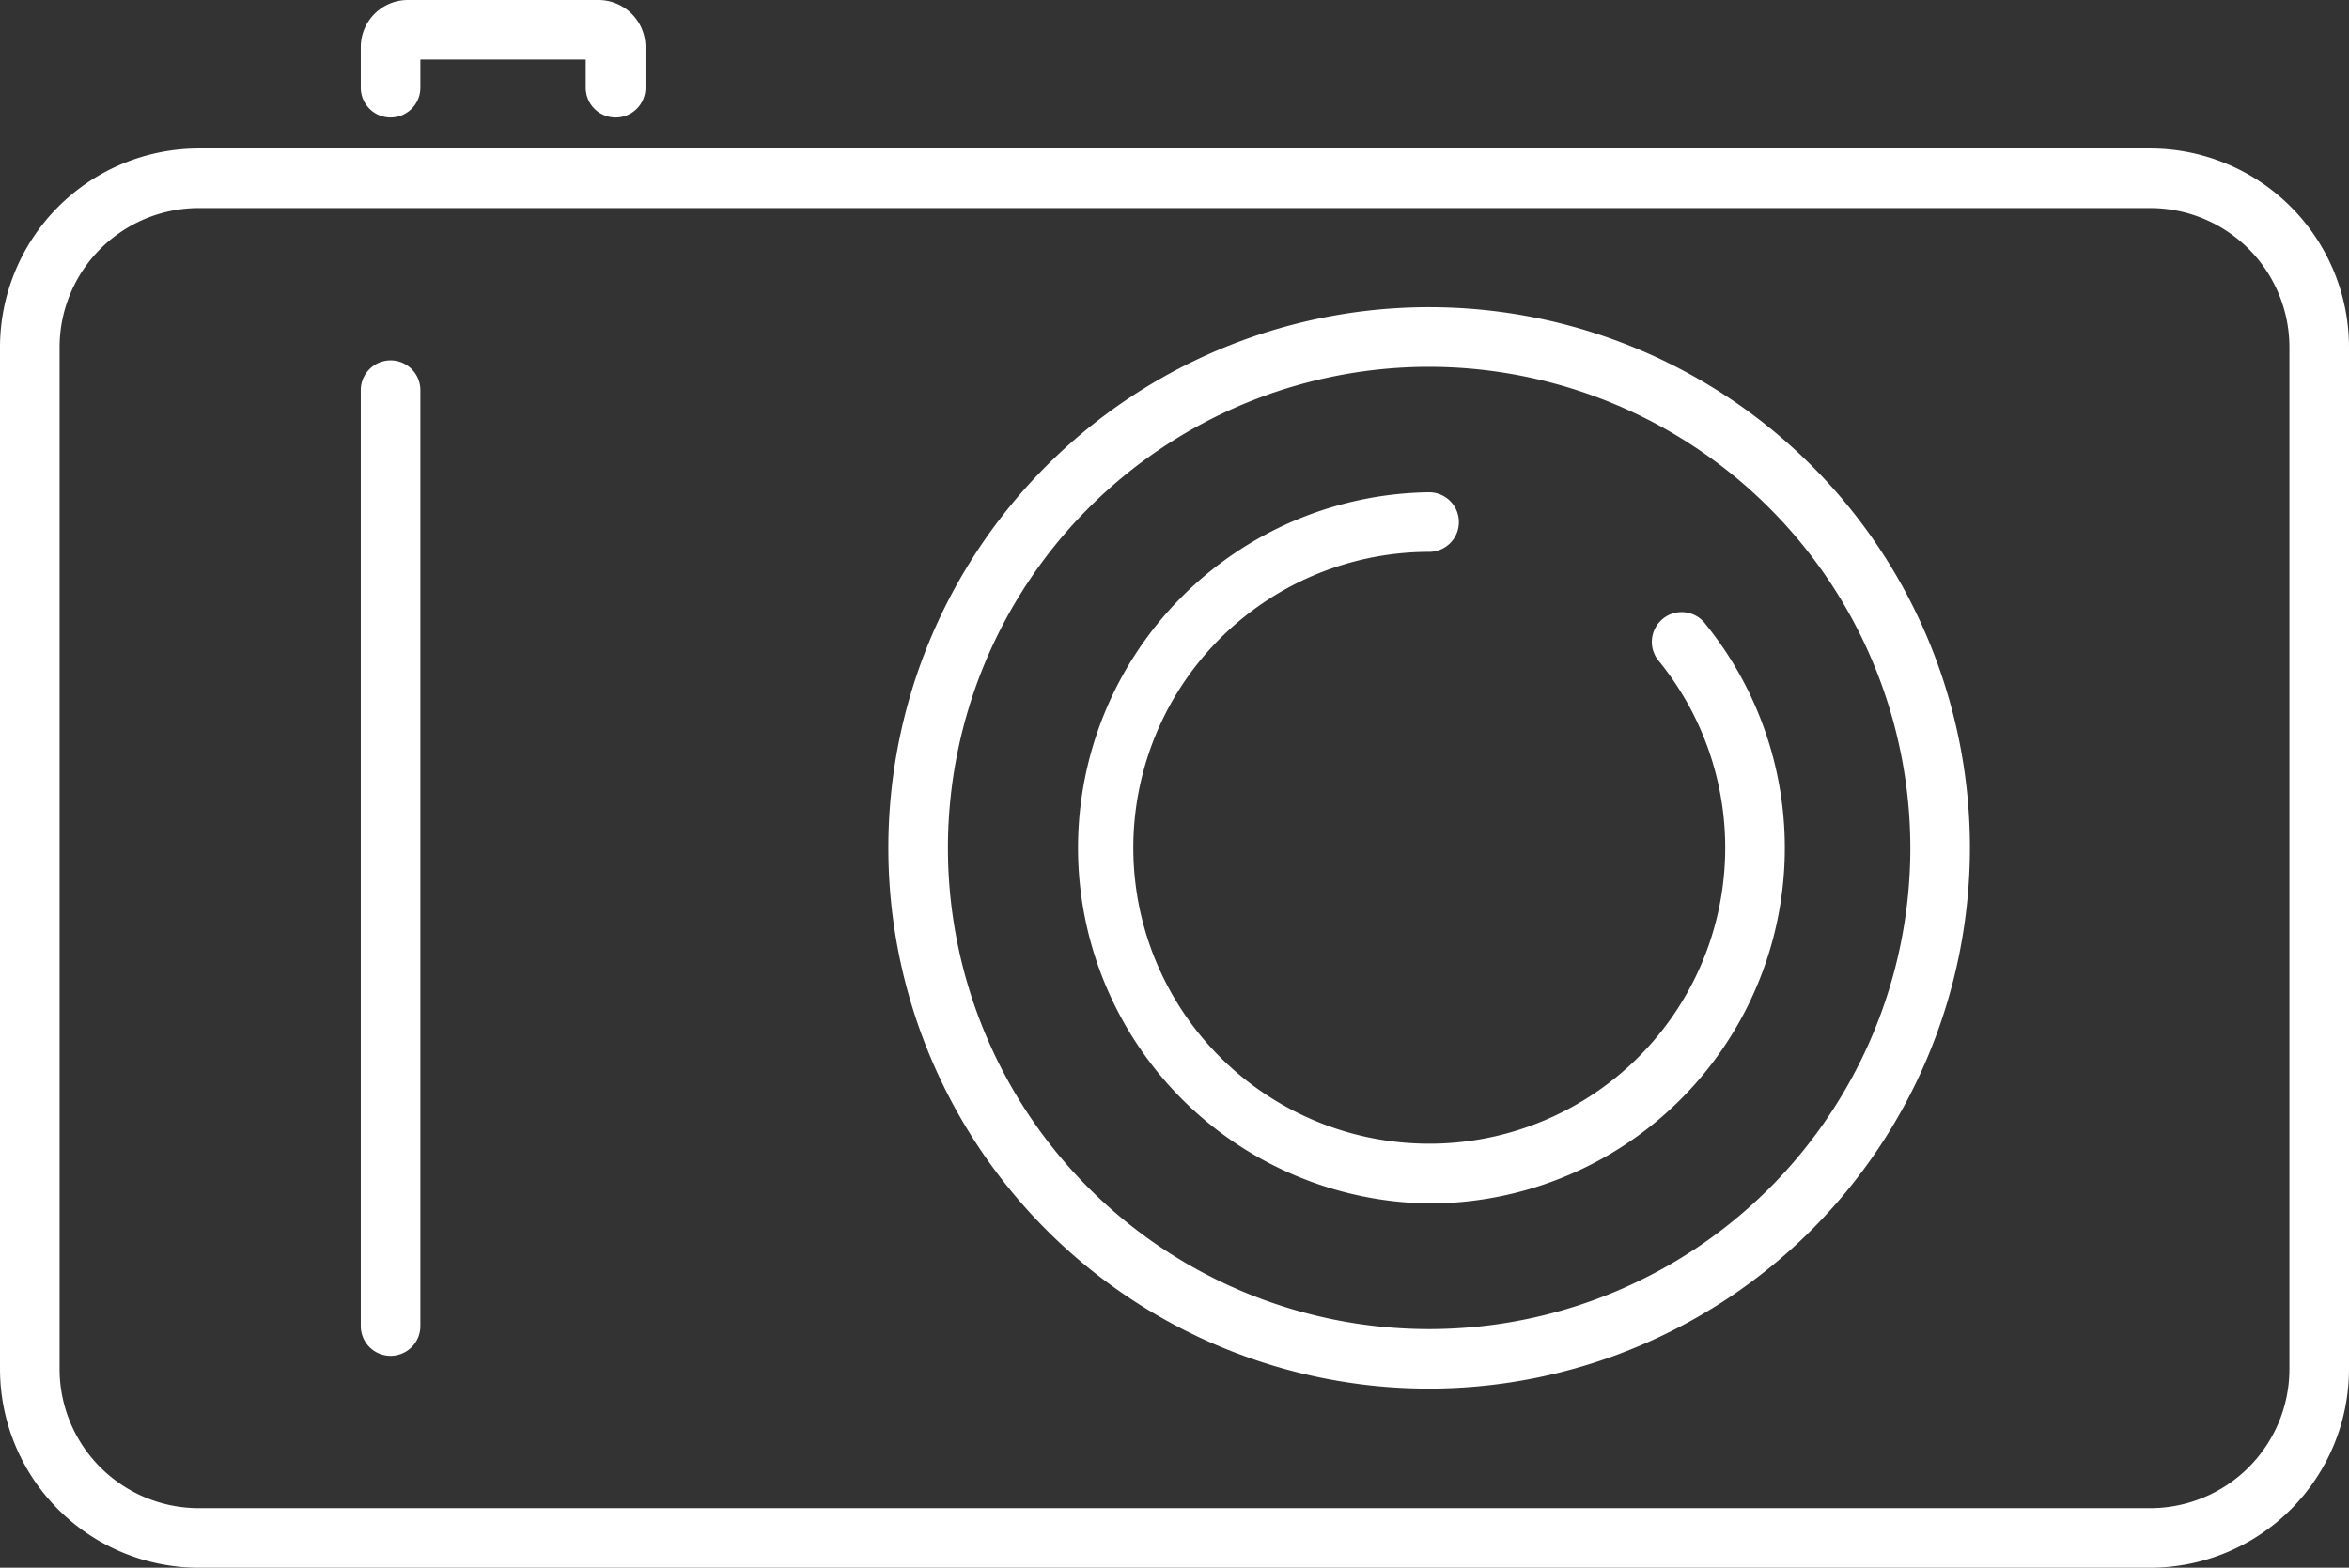 <svg id="Слой_1" data-name="Слой 1" xmlns="http://www.w3.org/2000/svg" viewBox="0 0 39.423 26.314"><rect x="0" y="0" width="39.423" height="26.314" fill="#333333" stroke="none"/><title>photo</title><path d="M6.555,22.758a.5.5,0,0,1-.5-.5V6.549a.5.5,0,1,1,1,0V22.258A.5.5,0,0,1,6.555,22.758Z" fill="#fff"/><path d="M23.984,23.308a9.076,9.076,0,1,1,9.077-9.076A9.086,9.086,0,0,1,23.984,23.308Zm0-17.151a8.076,8.076,0,1,0,8.077,8.075A8.084,8.084,0,0,0,23.984,6.157Z" fill="#fff"/><path d="M23.984,20.2a5.969,5.969,0,0,1,0-11.937.5.5,0,0,1,0,1,4.967,4.967,0,1,0,3.864,1.842.5.5,0,1,1,.777-.628A5.968,5.968,0,0,1,23.984,20.2Z" fill="#fff"/><path d="M10.33,1.972a.5.5,0,0,1-.5-.5V1H7.055v.472a.5.5,0,0,1-1,0V.791A.79.79,0,0,1,6.844,0h3.2a.79.79,0,0,1,.789.791v.681A.5.5,0,0,1,10.33,1.972Z" fill="#fff"/><path d="M36.088,26.314H3.335A3.338,3.338,0,0,1,0,22.98V5.827A3.339,3.339,0,0,1,3.335,2.492H36.088a3.339,3.339,0,0,1,3.335,3.335V22.98A3.338,3.338,0,0,1,36.088,26.314ZM3.335,3.492A2.338,2.338,0,0,0,1,5.827V22.98a2.337,2.337,0,0,0,2.335,2.334H36.088a2.337,2.337,0,0,0,2.335-2.334V5.827a2.338,2.338,0,0,0-2.335-2.335Z" fill="#fff"/></svg>